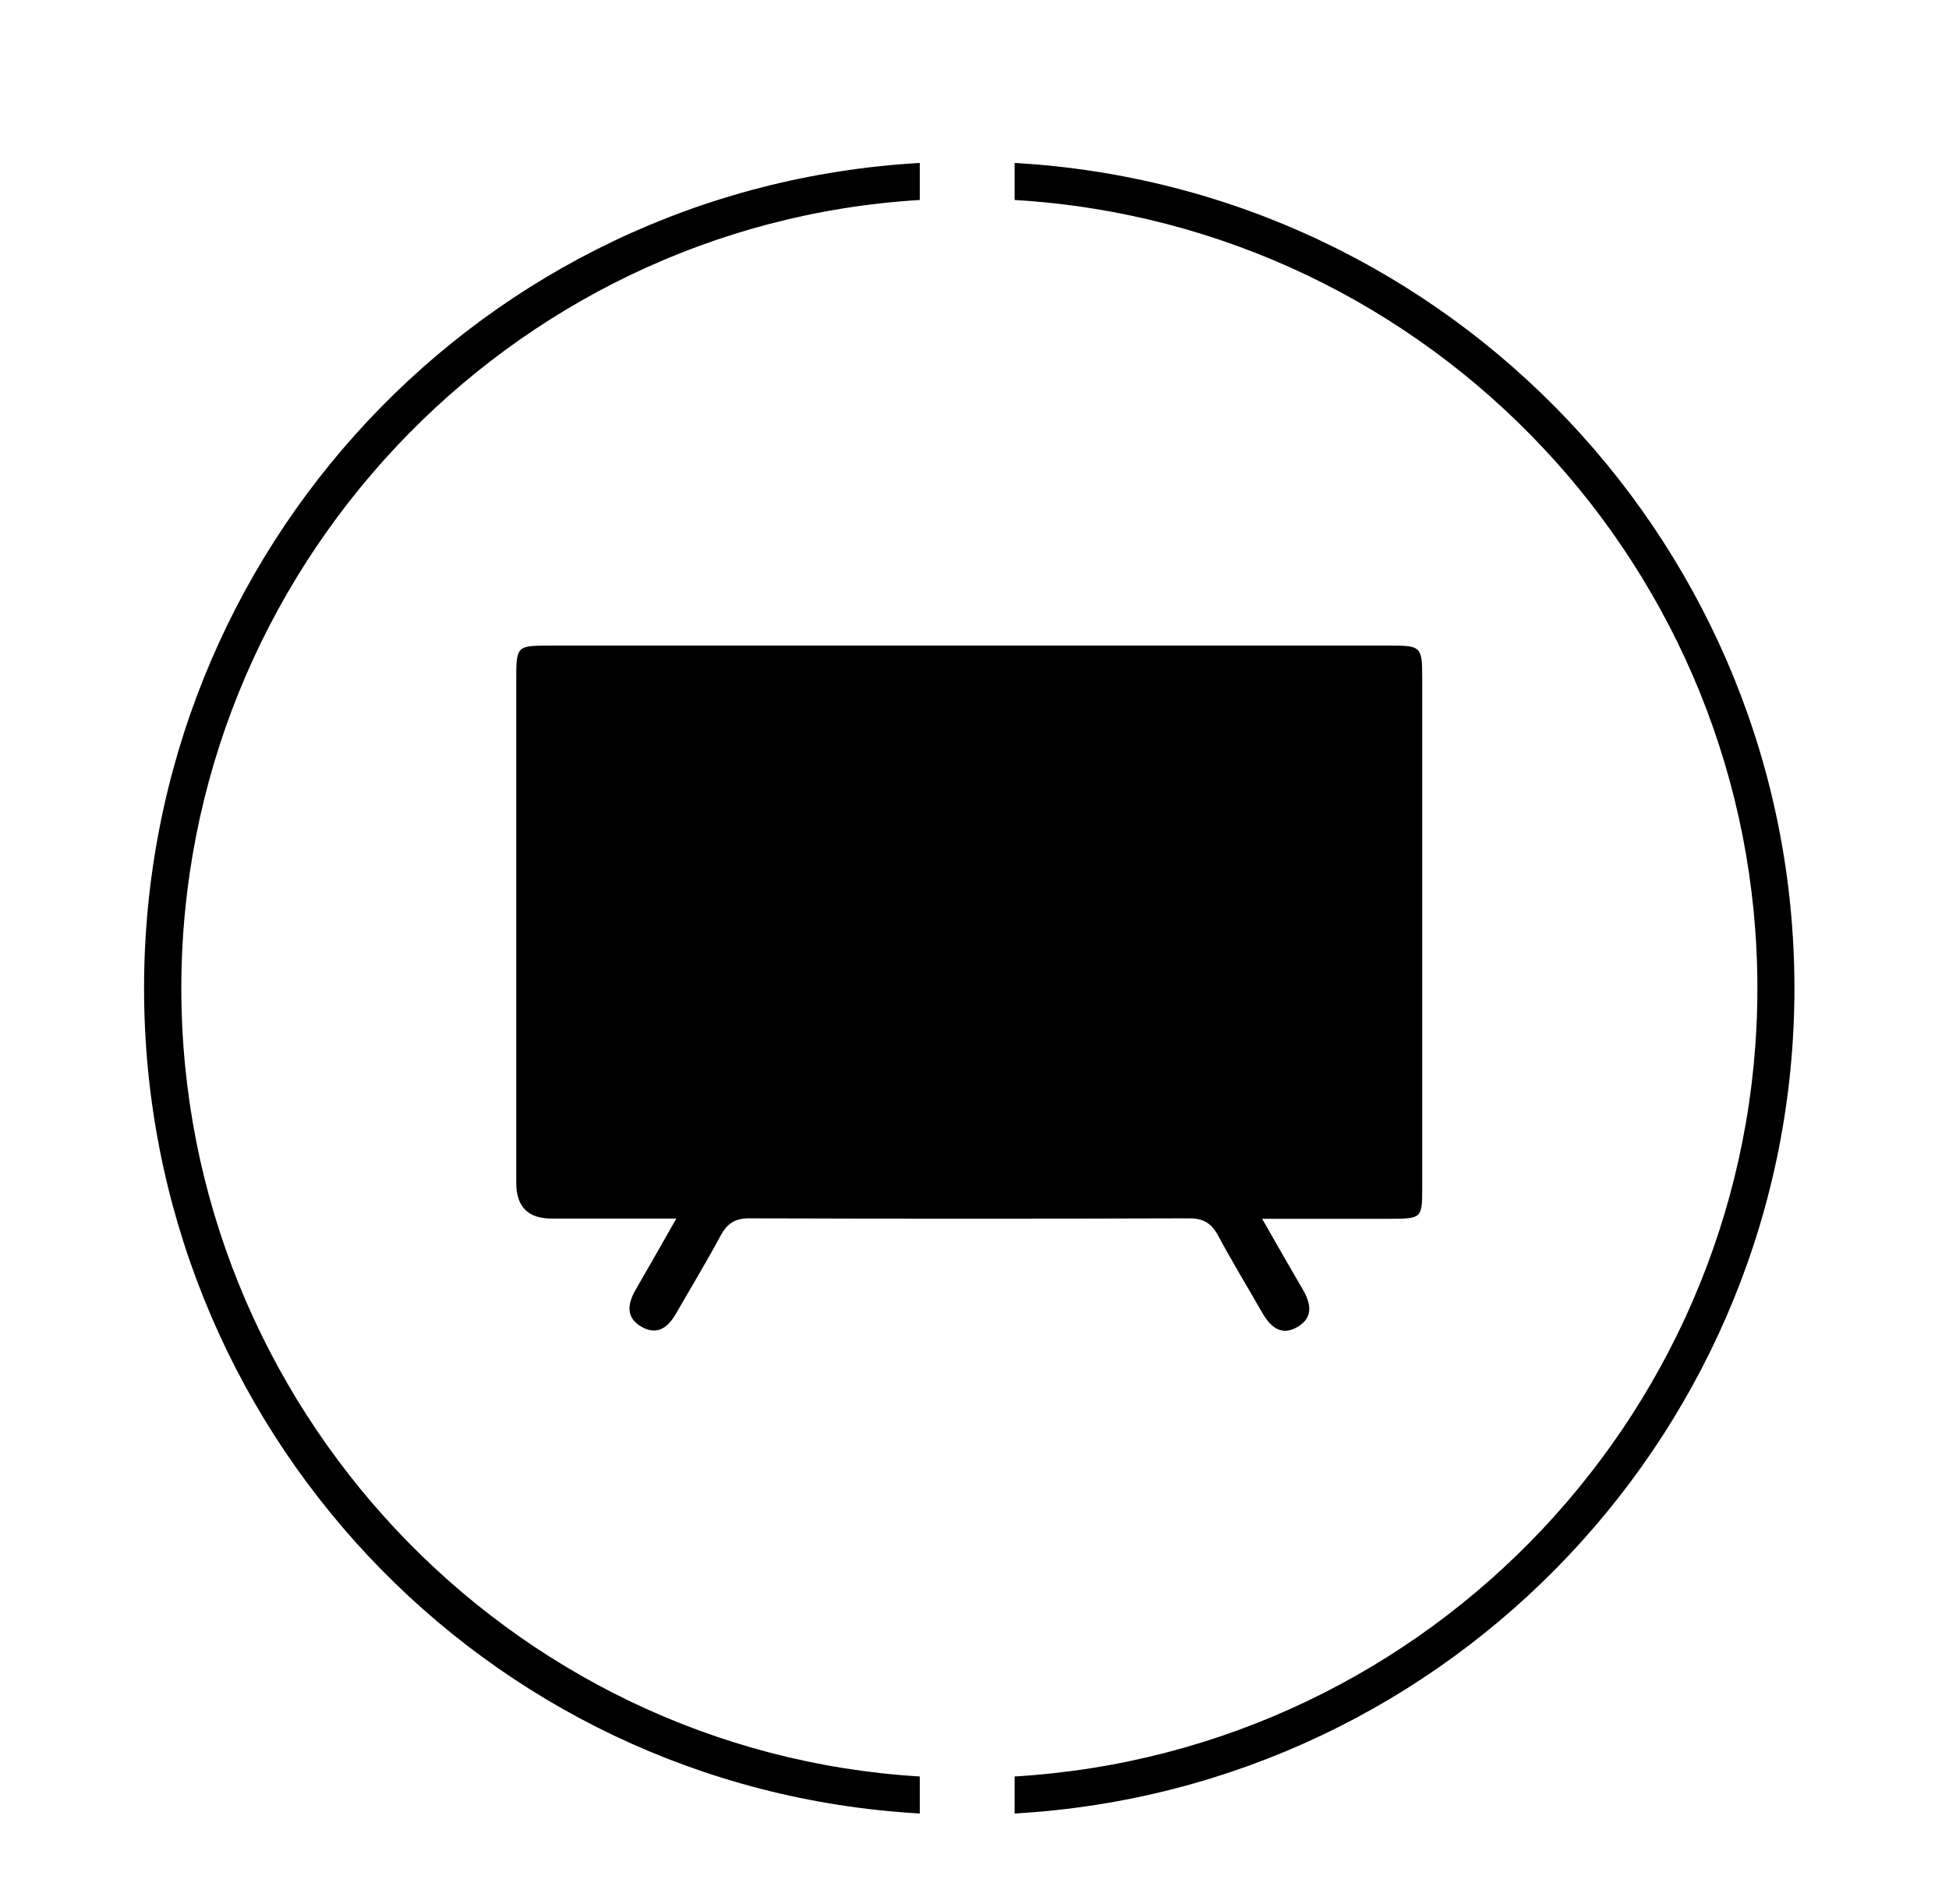 <?xml version="1.0" encoding="UTF-8"?><svg id="uuid-f28ff41e-f8c3-49c4-85da-6658ec36e8f8" xmlns="http://www.w3.org/2000/svg" viewBox="0 0 81.58 79.69"><defs><style>.uuid-2b46184e-02f8-408a-b238-b8f2fc67704c{stroke-width:0px;}</style></defs><path class="uuid-2b46184e-02f8-408a-b238-b8f2fc67704c" d="M38.5,75.9c-18.31-1.04-32.47-16.23-32.47-34.54S20.19,7.86,38.5,6.82v1.55c-17.27,1.04-30.91,15.54-30.91,32.99s13.64,31.95,30.91,32.99v1.55ZM42.47,75.9v-1.55c17.44-1.04,31.09-15.54,31.09-32.99s-13.64-31.95-31.09-32.99v-1.55c18.31,1.04,32.64,16.23,32.64,34.54s-14.33,33.5-32.64,34.54Z"/><path class="uuid-2b46184e-02f8-408a-b238-b8f2fc67704c" d="M52.83,51.01c.64,1.12,1.16,2.03,1.69,2.94.35.59.47,1.18-.2,1.58-.68.41-1.14.01-1.48-.58-.62-1.08-1.27-2.15-1.86-3.25-.28-.51-.61-.71-1.21-.71-6.14.02-12.28.02-18.42,0-.6,0-.92.23-1.19.73-.59,1.1-1.24,2.17-1.86,3.25-.32.56-.76.93-1.41.58-.69-.37-.64-.95-.29-1.56.54-.93,1.07-1.87,1.71-2.99-1.86,0-3.54,0-5.22,0q-1.48,0-1.48-1.49c0-7.01,0-14.01,0-21.02,0-1.46,0-1.47,1.42-1.47,11.74,0,23.48,0,35.22,0,1.22,0,1.28.06,1.28,1.32,0,7.1,0,14.21,0,21.31,0,1.34,0,1.35-1.32,1.36-1.72,0-3.43,0-5.37,0Z"/></svg>